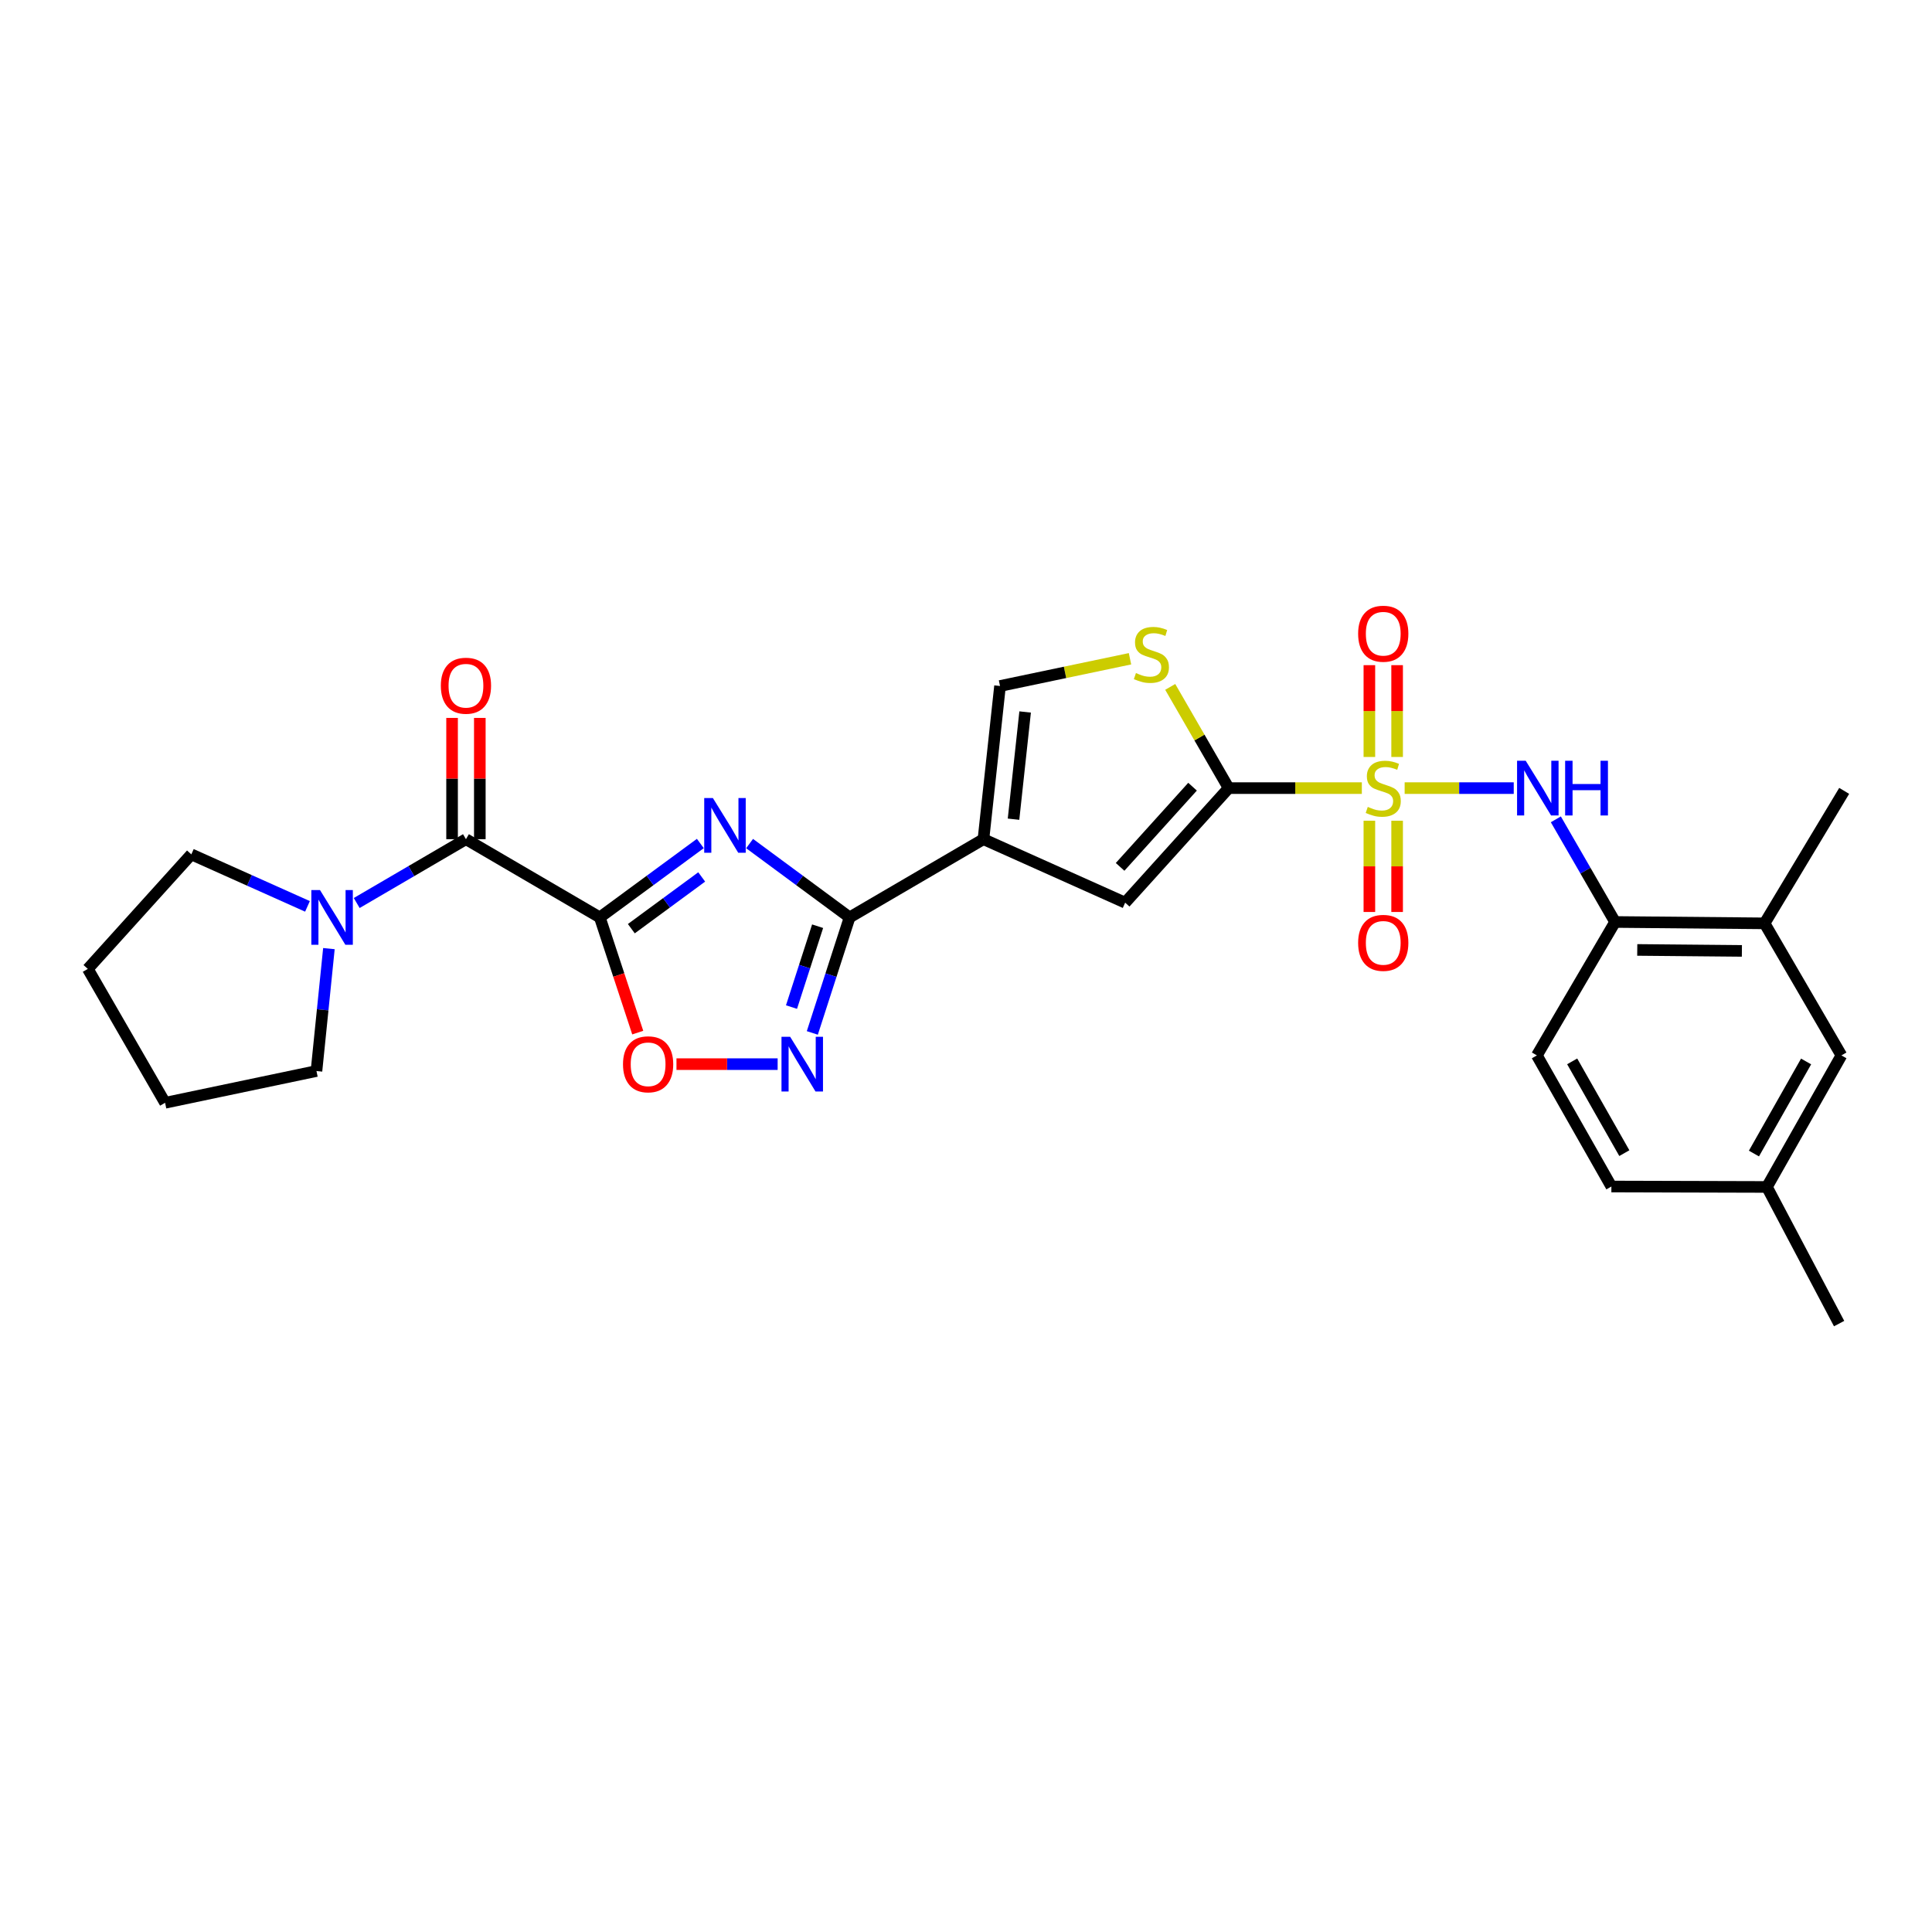<?xml version='1.0' encoding='iso-8859-1'?>
<svg version='1.1' baseProfile='full'
              xmlns='http://www.w3.org/2000/svg'
                      xmlns:rdkit='http://www.rdkit.org/xml'
                      xmlns:xlink='http://www.w3.org/1999/xlink'
                  xml:space='preserve'
width='1000px' height='1000px' viewBox='0 0 1000 1000'>
<!-- END OF HEADER -->
<rect style='opacity:1.0;fill:#FFFFFF;stroke:none' width='1000' height='1000' x='0' y='0'> </rect>
<path class='bond-2' d='M 704.885,407.927 L 670.418,407.927' style='fill:none;fill-rule:evenodd;stroke:#CCCC00;stroke-width:6px;stroke-linecap:butt;stroke-linejoin:miter;stroke-opacity:1' />
<path class='bond-2' d='M 670.418,407.927 L 635.952,407.927' style='fill:none;fill-rule:evenodd;stroke:#000000;stroke-width:6px;stroke-linecap:butt;stroke-linejoin:miter;stroke-opacity:1' />
<path class='bond-9' d='M 727.045,407.927 L 755.277,407.927' style='fill:none;fill-rule:evenodd;stroke:#CCCC00;stroke-width:6px;stroke-linecap:butt;stroke-linejoin:miter;stroke-opacity:1' />
<path class='bond-9' d='M 755.277,407.927 L 783.508,407.927' style='fill:none;fill-rule:evenodd;stroke:#0000FF;stroke-width:6px;stroke-linecap:butt;stroke-linejoin:miter;stroke-opacity:1' />
<path class='bond-14' d='M 708.784,424.807 L 708.784,448.424' style='fill:none;fill-rule:evenodd;stroke:#CCCC00;stroke-width:6px;stroke-linecap:butt;stroke-linejoin:miter;stroke-opacity:1' />
<path class='bond-14' d='M 708.784,448.424 L 708.784,472.042' style='fill:none;fill-rule:evenodd;stroke:#FF0000;stroke-width:6px;stroke-linecap:butt;stroke-linejoin:miter;stroke-opacity:1' />
<path class='bond-14' d='M 723.147,424.807 L 723.147,448.424' style='fill:none;fill-rule:evenodd;stroke:#CCCC00;stroke-width:6px;stroke-linecap:butt;stroke-linejoin:miter;stroke-opacity:1' />
<path class='bond-14' d='M 723.147,448.424 L 723.147,472.042' style='fill:none;fill-rule:evenodd;stroke:#FF0000;stroke-width:6px;stroke-linecap:butt;stroke-linejoin:miter;stroke-opacity:1' />
<path class='bond-15' d='M 723.147,391.807 L 723.147,368.046' style='fill:none;fill-rule:evenodd;stroke:#CCCC00;stroke-width:6px;stroke-linecap:butt;stroke-linejoin:miter;stroke-opacity:1' />
<path class='bond-15' d='M 723.147,368.046 L 723.147,344.286' style='fill:none;fill-rule:evenodd;stroke:#FF0000;stroke-width:6px;stroke-linecap:butt;stroke-linejoin:miter;stroke-opacity:1' />
<path class='bond-15' d='M 708.784,391.807 L 708.784,368.046' style='fill:none;fill-rule:evenodd;stroke:#CCCC00;stroke-width:6px;stroke-linecap:butt;stroke-linejoin:miter;stroke-opacity:1' />
<path class='bond-15' d='M 708.784,368.046 L 708.784,344.286' style='fill:none;fill-rule:evenodd;stroke:#FF0000;stroke-width:6px;stroke-linecap:butt;stroke-linejoin:miter;stroke-opacity:1' />
<path class='bond-0' d='M 310.464,474.845 L 336.479,455.72' style='fill:none;fill-rule:evenodd;stroke:#000000;stroke-width:6px;stroke-linecap:butt;stroke-linejoin:miter;stroke-opacity:1' />
<path class='bond-0' d='M 336.479,455.72 L 362.494,436.595' style='fill:none;fill-rule:evenodd;stroke:#0000FF;stroke-width:6px;stroke-linecap:butt;stroke-linejoin:miter;stroke-opacity:1' />
<path class='bond-0' d='M 326.776,480.681 L 344.987,467.293' style='fill:none;fill-rule:evenodd;stroke:#000000;stroke-width:6px;stroke-linecap:butt;stroke-linejoin:miter;stroke-opacity:1' />
<path class='bond-0' d='M 344.987,467.293 L 363.197,453.905' style='fill:none;fill-rule:evenodd;stroke:#0000FF;stroke-width:6px;stroke-linecap:butt;stroke-linejoin:miter;stroke-opacity:1' />
<path class='bond-5' d='M 310.464,474.845 L 241.175,434.364' style='fill:none;fill-rule:evenodd;stroke:#000000;stroke-width:6px;stroke-linecap:butt;stroke-linejoin:miter;stroke-opacity:1' />
<path class='bond-30' d='M 310.464,474.845 L 320.278,504.662' style='fill:none;fill-rule:evenodd;stroke:#000000;stroke-width:6px;stroke-linecap:butt;stroke-linejoin:miter;stroke-opacity:1' />
<path class='bond-30' d='M 320.278,504.662 L 330.093,534.478' style='fill:none;fill-rule:evenodd;stroke:#FF0000;stroke-width:6px;stroke-linecap:butt;stroke-linejoin:miter;stroke-opacity:1' />
<path class='bond-1' d='M 387.989,436.629 L 413.875,455.737' style='fill:none;fill-rule:evenodd;stroke:#0000FF;stroke-width:6px;stroke-linecap:butt;stroke-linejoin:miter;stroke-opacity:1' />
<path class='bond-1' d='M 413.875,455.737 L 439.76,474.845' style='fill:none;fill-rule:evenodd;stroke:#000000;stroke-width:6px;stroke-linecap:butt;stroke-linejoin:miter;stroke-opacity:1' />
<path class='bond-7' d='M 635.952,407.927 L 582.383,467.217' style='fill:none;fill-rule:evenodd;stroke:#000000;stroke-width:6px;stroke-linecap:butt;stroke-linejoin:miter;stroke-opacity:1' />
<path class='bond-7' d='M 617.259,407.191 L 579.761,448.694' style='fill:none;fill-rule:evenodd;stroke:#000000;stroke-width:6px;stroke-linecap:butt;stroke-linejoin:miter;stroke-opacity:1' />
<path class='bond-10' d='M 635.952,407.927 L 620.83,381.73' style='fill:none;fill-rule:evenodd;stroke:#000000;stroke-width:6px;stroke-linecap:butt;stroke-linejoin:miter;stroke-opacity:1' />
<path class='bond-10' d='M 620.83,381.73 L 605.709,355.534' style='fill:none;fill-rule:evenodd;stroke:#CCCC00;stroke-width:6px;stroke-linecap:butt;stroke-linejoin:miter;stroke-opacity:1' />
<path class='bond-3' d='M 439.76,474.845 L 509.033,434.364' style='fill:none;fill-rule:evenodd;stroke:#000000;stroke-width:6px;stroke-linecap:butt;stroke-linejoin:miter;stroke-opacity:1' />
<path class='bond-6' d='M 439.76,474.845 L 430.107,504.743' style='fill:none;fill-rule:evenodd;stroke:#000000;stroke-width:6px;stroke-linecap:butt;stroke-linejoin:miter;stroke-opacity:1' />
<path class='bond-6' d='M 430.107,504.743 L 420.454,534.642' style='fill:none;fill-rule:evenodd;stroke:#0000FF;stroke-width:6px;stroke-linecap:butt;stroke-linejoin:miter;stroke-opacity:1' />
<path class='bond-6' d='M 423.196,479.402 L 416.439,500.33' style='fill:none;fill-rule:evenodd;stroke:#000000;stroke-width:6px;stroke-linecap:butt;stroke-linejoin:miter;stroke-opacity:1' />
<path class='bond-6' d='M 416.439,500.33 L 409.682,521.259' style='fill:none;fill-rule:evenodd;stroke:#0000FF;stroke-width:6px;stroke-linecap:butt;stroke-linejoin:miter;stroke-opacity:1' />
<path class='bond-4' d='M 509.033,434.364 L 582.383,467.217' style='fill:none;fill-rule:evenodd;stroke:#000000;stroke-width:6px;stroke-linecap:butt;stroke-linejoin:miter;stroke-opacity:1' />
<path class='bond-28' d='M 509.033,434.364 L 517.611,355.076' style='fill:none;fill-rule:evenodd;stroke:#000000;stroke-width:6px;stroke-linecap:butt;stroke-linejoin:miter;stroke-opacity:1' />
<path class='bond-28' d='M 524.6,424.016 L 530.605,368.515' style='fill:none;fill-rule:evenodd;stroke:#000000;stroke-width:6px;stroke-linecap:butt;stroke-linejoin:miter;stroke-opacity:1' />
<path class='bond-12' d='M 241.175,434.364 L 212.904,450.881' style='fill:none;fill-rule:evenodd;stroke:#000000;stroke-width:6px;stroke-linecap:butt;stroke-linejoin:miter;stroke-opacity:1' />
<path class='bond-12' d='M 212.904,450.881 L 184.633,467.398' style='fill:none;fill-rule:evenodd;stroke:#0000FF;stroke-width:6px;stroke-linecap:butt;stroke-linejoin:miter;stroke-opacity:1' />
<path class='bond-17' d='M 248.357,434.364 L 248.357,402.978' style='fill:none;fill-rule:evenodd;stroke:#000000;stroke-width:6px;stroke-linecap:butt;stroke-linejoin:miter;stroke-opacity:1' />
<path class='bond-17' d='M 248.357,402.978 L 248.357,371.593' style='fill:none;fill-rule:evenodd;stroke:#FF0000;stroke-width:6px;stroke-linecap:butt;stroke-linejoin:miter;stroke-opacity:1' />
<path class='bond-17' d='M 233.993,434.364 L 233.993,402.978' style='fill:none;fill-rule:evenodd;stroke:#000000;stroke-width:6px;stroke-linecap:butt;stroke-linejoin:miter;stroke-opacity:1' />
<path class='bond-17' d='M 233.993,402.978 L 233.993,371.593' style='fill:none;fill-rule:evenodd;stroke:#FF0000;stroke-width:6px;stroke-linecap:butt;stroke-linejoin:miter;stroke-opacity:1' />
<path class='bond-8' d='M 402.504,550.797 L 376.322,550.797' style='fill:none;fill-rule:evenodd;stroke:#0000FF;stroke-width:6px;stroke-linecap:butt;stroke-linejoin:miter;stroke-opacity:1' />
<path class='bond-8' d='M 376.322,550.797 L 350.14,550.797' style='fill:none;fill-rule:evenodd;stroke:#FF0000;stroke-width:6px;stroke-linecap:butt;stroke-linejoin:miter;stroke-opacity:1' />
<path class='bond-13' d='M 805.299,424.087 L 820.632,450.651' style='fill:none;fill-rule:evenodd;stroke:#0000FF;stroke-width:6px;stroke-linecap:butt;stroke-linejoin:miter;stroke-opacity:1' />
<path class='bond-13' d='M 820.632,450.651 L 835.966,477.215' style='fill:none;fill-rule:evenodd;stroke:#000000;stroke-width:6px;stroke-linecap:butt;stroke-linejoin:miter;stroke-opacity:1' />
<path class='bond-11' d='M 584.884,340.977 L 551.248,348.026' style='fill:none;fill-rule:evenodd;stroke:#CCCC00;stroke-width:6px;stroke-linecap:butt;stroke-linejoin:miter;stroke-opacity:1' />
<path class='bond-11' d='M 551.248,348.026 L 517.611,355.076' style='fill:none;fill-rule:evenodd;stroke:#000000;stroke-width:6px;stroke-linecap:butt;stroke-linejoin:miter;stroke-opacity:1' />
<path class='bond-22' d='M 159.151,469.141 L 129.091,455.679' style='fill:none;fill-rule:evenodd;stroke:#0000FF;stroke-width:6px;stroke-linecap:butt;stroke-linejoin:miter;stroke-opacity:1' />
<path class='bond-22' d='M 129.091,455.679 L 99.031,442.216' style='fill:none;fill-rule:evenodd;stroke:#000000;stroke-width:6px;stroke-linecap:butt;stroke-linejoin:miter;stroke-opacity:1' />
<path class='bond-23' d='M 170.244,491.003 L 167.023,522.684' style='fill:none;fill-rule:evenodd;stroke:#0000FF;stroke-width:6px;stroke-linecap:butt;stroke-linejoin:miter;stroke-opacity:1' />
<path class='bond-23' d='M 167.023,522.684 L 163.803,554.364' style='fill:none;fill-rule:evenodd;stroke:#000000;stroke-width:6px;stroke-linecap:butt;stroke-linejoin:miter;stroke-opacity:1' />
<path class='bond-16' d='M 835.966,477.215 L 913.338,477.925' style='fill:none;fill-rule:evenodd;stroke:#000000;stroke-width:6px;stroke-linecap:butt;stroke-linejoin:miter;stroke-opacity:1' />
<path class='bond-16' d='M 847.44,491.685 L 901.6,492.182' style='fill:none;fill-rule:evenodd;stroke:#000000;stroke-width:6px;stroke-linecap:butt;stroke-linejoin:miter;stroke-opacity:1' />
<path class='bond-19' d='M 835.966,477.215 L 795.484,546.28' style='fill:none;fill-rule:evenodd;stroke:#000000;stroke-width:6px;stroke-linecap:butt;stroke-linejoin:miter;stroke-opacity:1' />
<path class='bond-18' d='M 913.338,477.925 L 953.117,546.28' style='fill:none;fill-rule:evenodd;stroke:#000000;stroke-width:6px;stroke-linecap:butt;stroke-linejoin:miter;stroke-opacity:1' />
<path class='bond-24' d='M 913.338,477.925 L 954.545,409.363' style='fill:none;fill-rule:evenodd;stroke:#000000;stroke-width:6px;stroke-linecap:butt;stroke-linejoin:miter;stroke-opacity:1' />
<path class='bond-29' d='M 953.117,546.28 L 914.551,614.364' style='fill:none;fill-rule:evenodd;stroke:#000000;stroke-width:6px;stroke-linecap:butt;stroke-linejoin:miter;stroke-opacity:1' />
<path class='bond-29' d='M 934.834,549.414 L 907.838,597.072' style='fill:none;fill-rule:evenodd;stroke:#000000;stroke-width:6px;stroke-linecap:butt;stroke-linejoin:miter;stroke-opacity:1' />
<path class='bond-21' d='M 795.484,546.28 L 834.05,614.141' style='fill:none;fill-rule:evenodd;stroke:#000000;stroke-width:6px;stroke-linecap:butt;stroke-linejoin:miter;stroke-opacity:1' />
<path class='bond-21' d='M 813.757,549.362 L 840.753,596.865' style='fill:none;fill-rule:evenodd;stroke:#000000;stroke-width:6px;stroke-linecap:butt;stroke-linejoin:miter;stroke-opacity:1' />
<path class='bond-20' d='M 914.551,614.364 L 834.05,614.141' style='fill:none;fill-rule:evenodd;stroke:#000000;stroke-width:6px;stroke-linecap:butt;stroke-linejoin:miter;stroke-opacity:1' />
<path class='bond-25' d='M 914.551,614.364 L 951.92,685.089' style='fill:none;fill-rule:evenodd;stroke:#000000;stroke-width:6px;stroke-linecap:butt;stroke-linejoin:miter;stroke-opacity:1' />
<path class='bond-26' d='M 99.031,442.216 L 45.455,501.506' style='fill:none;fill-rule:evenodd;stroke:#000000;stroke-width:6px;stroke-linecap:butt;stroke-linejoin:miter;stroke-opacity:1' />
<path class='bond-27' d='M 163.803,554.364 L 85.449,570.802' style='fill:none;fill-rule:evenodd;stroke:#000000;stroke-width:6px;stroke-linecap:butt;stroke-linejoin:miter;stroke-opacity:1' />
<path class='bond-31' d='M 45.455,501.506 L 85.449,570.802' style='fill:none;fill-rule:evenodd;stroke:#000000;stroke-width:6px;stroke-linecap:butt;stroke-linejoin:miter;stroke-opacity:1' />
<path  class='atom-0' d='M 707.965 417.647
Q 708.285 417.767, 709.605 418.327
Q 710.925 418.887, 712.365 419.247
Q 713.845 419.567, 715.285 419.567
Q 717.965 419.567, 719.525 418.287
Q 721.085 416.967, 721.085 414.687
Q 721.085 413.127, 720.285 412.167
Q 719.525 411.207, 718.325 410.687
Q 717.125 410.167, 715.125 409.567
Q 712.605 408.807, 711.085 408.087
Q 709.605 407.367, 708.525 405.847
Q 707.485 404.327, 707.485 401.767
Q 707.485 398.207, 709.885 396.007
Q 712.325 393.807, 717.125 393.807
Q 720.405 393.807, 724.125 395.367
L 723.205 398.447
Q 719.805 397.047, 717.245 397.047
Q 714.485 397.047, 712.965 398.207
Q 711.445 399.327, 711.485 401.287
Q 711.485 402.807, 712.245 403.727
Q 713.045 404.647, 714.165 405.167
Q 715.325 405.687, 717.245 406.287
Q 719.805 407.087, 721.325 407.887
Q 722.845 408.687, 723.925 410.327
Q 725.045 411.927, 725.045 414.687
Q 725.045 418.607, 722.405 420.727
Q 719.805 422.807, 715.445 422.807
Q 712.925 422.807, 711.005 422.247
Q 709.125 421.727, 706.885 420.807
L 707.965 417.647
' fill='#CCCC00'/>
<path  class='atom-2' d='M 368.984 413.062
L 378.264 428.062
Q 379.184 429.542, 380.664 432.222
Q 382.144 434.902, 382.224 435.062
L 382.224 413.062
L 385.984 413.062
L 385.984 441.382
L 382.104 441.382
L 372.144 424.982
Q 370.984 423.062, 369.744 420.862
Q 368.544 418.662, 368.184 417.982
L 368.184 441.382
L 364.504 441.382
L 364.504 413.062
L 368.984 413.062
' fill='#0000FF'/>
<path  class='atom-7' d='M 408.979 536.637
L 418.259 551.637
Q 419.179 553.117, 420.659 555.797
Q 422.139 558.477, 422.219 558.637
L 422.219 536.637
L 425.979 536.637
L 425.979 564.957
L 422.099 564.957
L 412.139 548.557
Q 410.979 546.637, 409.739 544.437
Q 408.539 542.237, 408.179 541.557
L 408.179 564.957
L 404.499 564.957
L 404.499 536.637
L 408.979 536.637
' fill='#0000FF'/>
<path  class='atom-9' d='M 322.464 550.877
Q 322.464 544.077, 325.824 540.277
Q 329.184 536.477, 335.464 536.477
Q 341.744 536.477, 345.104 540.277
Q 348.464 544.077, 348.464 550.877
Q 348.464 557.757, 345.064 561.677
Q 341.664 565.557, 335.464 565.557
Q 329.224 565.557, 325.824 561.677
Q 322.464 557.797, 322.464 550.877
M 335.464 562.357
Q 339.784 562.357, 342.104 559.477
Q 344.464 556.557, 344.464 550.877
Q 344.464 545.317, 342.104 542.517
Q 339.784 539.677, 335.464 539.677
Q 331.144 539.677, 328.784 542.477
Q 326.464 545.277, 326.464 550.877
Q 326.464 556.597, 328.784 559.477
Q 331.144 562.357, 335.464 562.357
' fill='#FF0000'/>
<path  class='atom-10' d='M 789.711 393.767
L 798.991 408.767
Q 799.911 410.247, 801.391 412.927
Q 802.871 415.607, 802.951 415.767
L 802.951 393.767
L 806.711 393.767
L 806.711 422.087
L 802.831 422.087
L 792.871 405.687
Q 791.711 403.767, 790.471 401.567
Q 789.271 399.367, 788.911 398.687
L 788.911 422.087
L 785.231 422.087
L 785.231 393.767
L 789.711 393.767
' fill='#0000FF'/>
<path  class='atom-10' d='M 810.111 393.767
L 813.951 393.767
L 813.951 405.807
L 828.431 405.807
L 828.431 393.767
L 832.271 393.767
L 832.271 422.087
L 828.431 422.087
L 828.431 409.007
L 813.951 409.007
L 813.951 422.087
L 810.111 422.087
L 810.111 393.767
' fill='#0000FF'/>
<path  class='atom-11' d='M 587.965 348.374
Q 588.285 348.494, 589.605 349.054
Q 590.925 349.614, 592.365 349.974
Q 593.845 350.294, 595.285 350.294
Q 597.965 350.294, 599.525 349.014
Q 601.085 347.694, 601.085 345.414
Q 601.085 343.854, 600.285 342.894
Q 599.525 341.934, 598.325 341.414
Q 597.125 340.894, 595.125 340.294
Q 592.605 339.534, 591.085 338.814
Q 589.605 338.094, 588.525 336.574
Q 587.485 335.054, 587.485 332.494
Q 587.485 328.934, 589.885 326.734
Q 592.325 324.534, 597.125 324.534
Q 600.405 324.534, 604.125 326.094
L 603.205 329.174
Q 599.805 327.774, 597.245 327.774
Q 594.485 327.774, 592.965 328.934
Q 591.445 330.054, 591.485 332.014
Q 591.485 333.534, 592.245 334.454
Q 593.045 335.374, 594.165 335.894
Q 595.325 336.414, 597.245 337.014
Q 599.805 337.814, 601.325 338.614
Q 602.845 339.414, 603.925 341.054
Q 605.045 342.654, 605.045 345.414
Q 605.045 349.334, 602.405 351.454
Q 599.805 353.534, 595.445 353.534
Q 592.925 353.534, 591.005 352.974
Q 589.125 352.454, 586.885 351.534
L 587.965 348.374
' fill='#CCCC00'/>
<path  class='atom-13' d='M 165.627 460.685
L 174.907 475.685
Q 175.827 477.165, 177.307 479.845
Q 178.787 482.525, 178.867 482.685
L 178.867 460.685
L 182.627 460.685
L 182.627 489.005
L 178.747 489.005
L 168.787 472.605
Q 167.627 470.685, 166.387 468.485
Q 165.187 466.285, 164.827 465.605
L 164.827 489.005
L 161.147 489.005
L 161.147 460.685
L 165.627 460.685
' fill='#0000FF'/>
<path  class='atom-15' d='M 702.965 488.02
Q 702.965 481.22, 706.325 477.42
Q 709.685 473.62, 715.965 473.62
Q 722.245 473.62, 725.605 477.42
Q 728.965 481.22, 728.965 488.02
Q 728.965 494.9, 725.565 498.82
Q 722.165 502.7, 715.965 502.7
Q 709.725 502.7, 706.325 498.82
Q 702.965 494.94, 702.965 488.02
M 715.965 499.5
Q 720.285 499.5, 722.605 496.62
Q 724.965 493.7, 724.965 488.02
Q 724.965 482.46, 722.605 479.66
Q 720.285 476.82, 715.965 476.82
Q 711.645 476.82, 709.285 479.62
Q 706.965 482.42, 706.965 488.02
Q 706.965 493.74, 709.285 496.62
Q 711.645 499.5, 715.965 499.5
' fill='#FF0000'/>
<path  class='atom-16' d='M 702.965 328.009
Q 702.965 321.209, 706.325 317.409
Q 709.685 313.609, 715.965 313.609
Q 722.245 313.609, 725.605 317.409
Q 728.965 321.209, 728.965 328.009
Q 728.965 334.889, 725.565 338.809
Q 722.165 342.689, 715.965 342.689
Q 709.725 342.689, 706.325 338.809
Q 702.965 334.929, 702.965 328.009
M 715.965 339.489
Q 720.285 339.489, 722.605 336.609
Q 724.965 333.689, 724.965 328.009
Q 724.965 322.449, 722.605 319.649
Q 720.285 316.809, 715.965 316.809
Q 711.645 316.809, 709.285 319.609
Q 706.965 322.409, 706.965 328.009
Q 706.965 333.729, 709.285 336.609
Q 711.645 339.489, 715.965 339.489
' fill='#FF0000'/>
<path  class='atom-18' d='M 228.175 354.925
Q 228.175 348.125, 231.535 344.325
Q 234.895 340.525, 241.175 340.525
Q 247.455 340.525, 250.815 344.325
Q 254.175 348.125, 254.175 354.925
Q 254.175 361.805, 250.775 365.725
Q 247.375 369.605, 241.175 369.605
Q 234.935 369.605, 231.535 365.725
Q 228.175 361.845, 228.175 354.925
M 241.175 366.405
Q 245.495 366.405, 247.815 363.525
Q 250.175 360.605, 250.175 354.925
Q 250.175 349.365, 247.815 346.565
Q 245.495 343.725, 241.175 343.725
Q 236.855 343.725, 234.495 346.525
Q 232.175 349.325, 232.175 354.925
Q 232.175 360.645, 234.495 363.525
Q 236.855 366.405, 241.175 366.405
' fill='#FF0000'/>
</svg>
